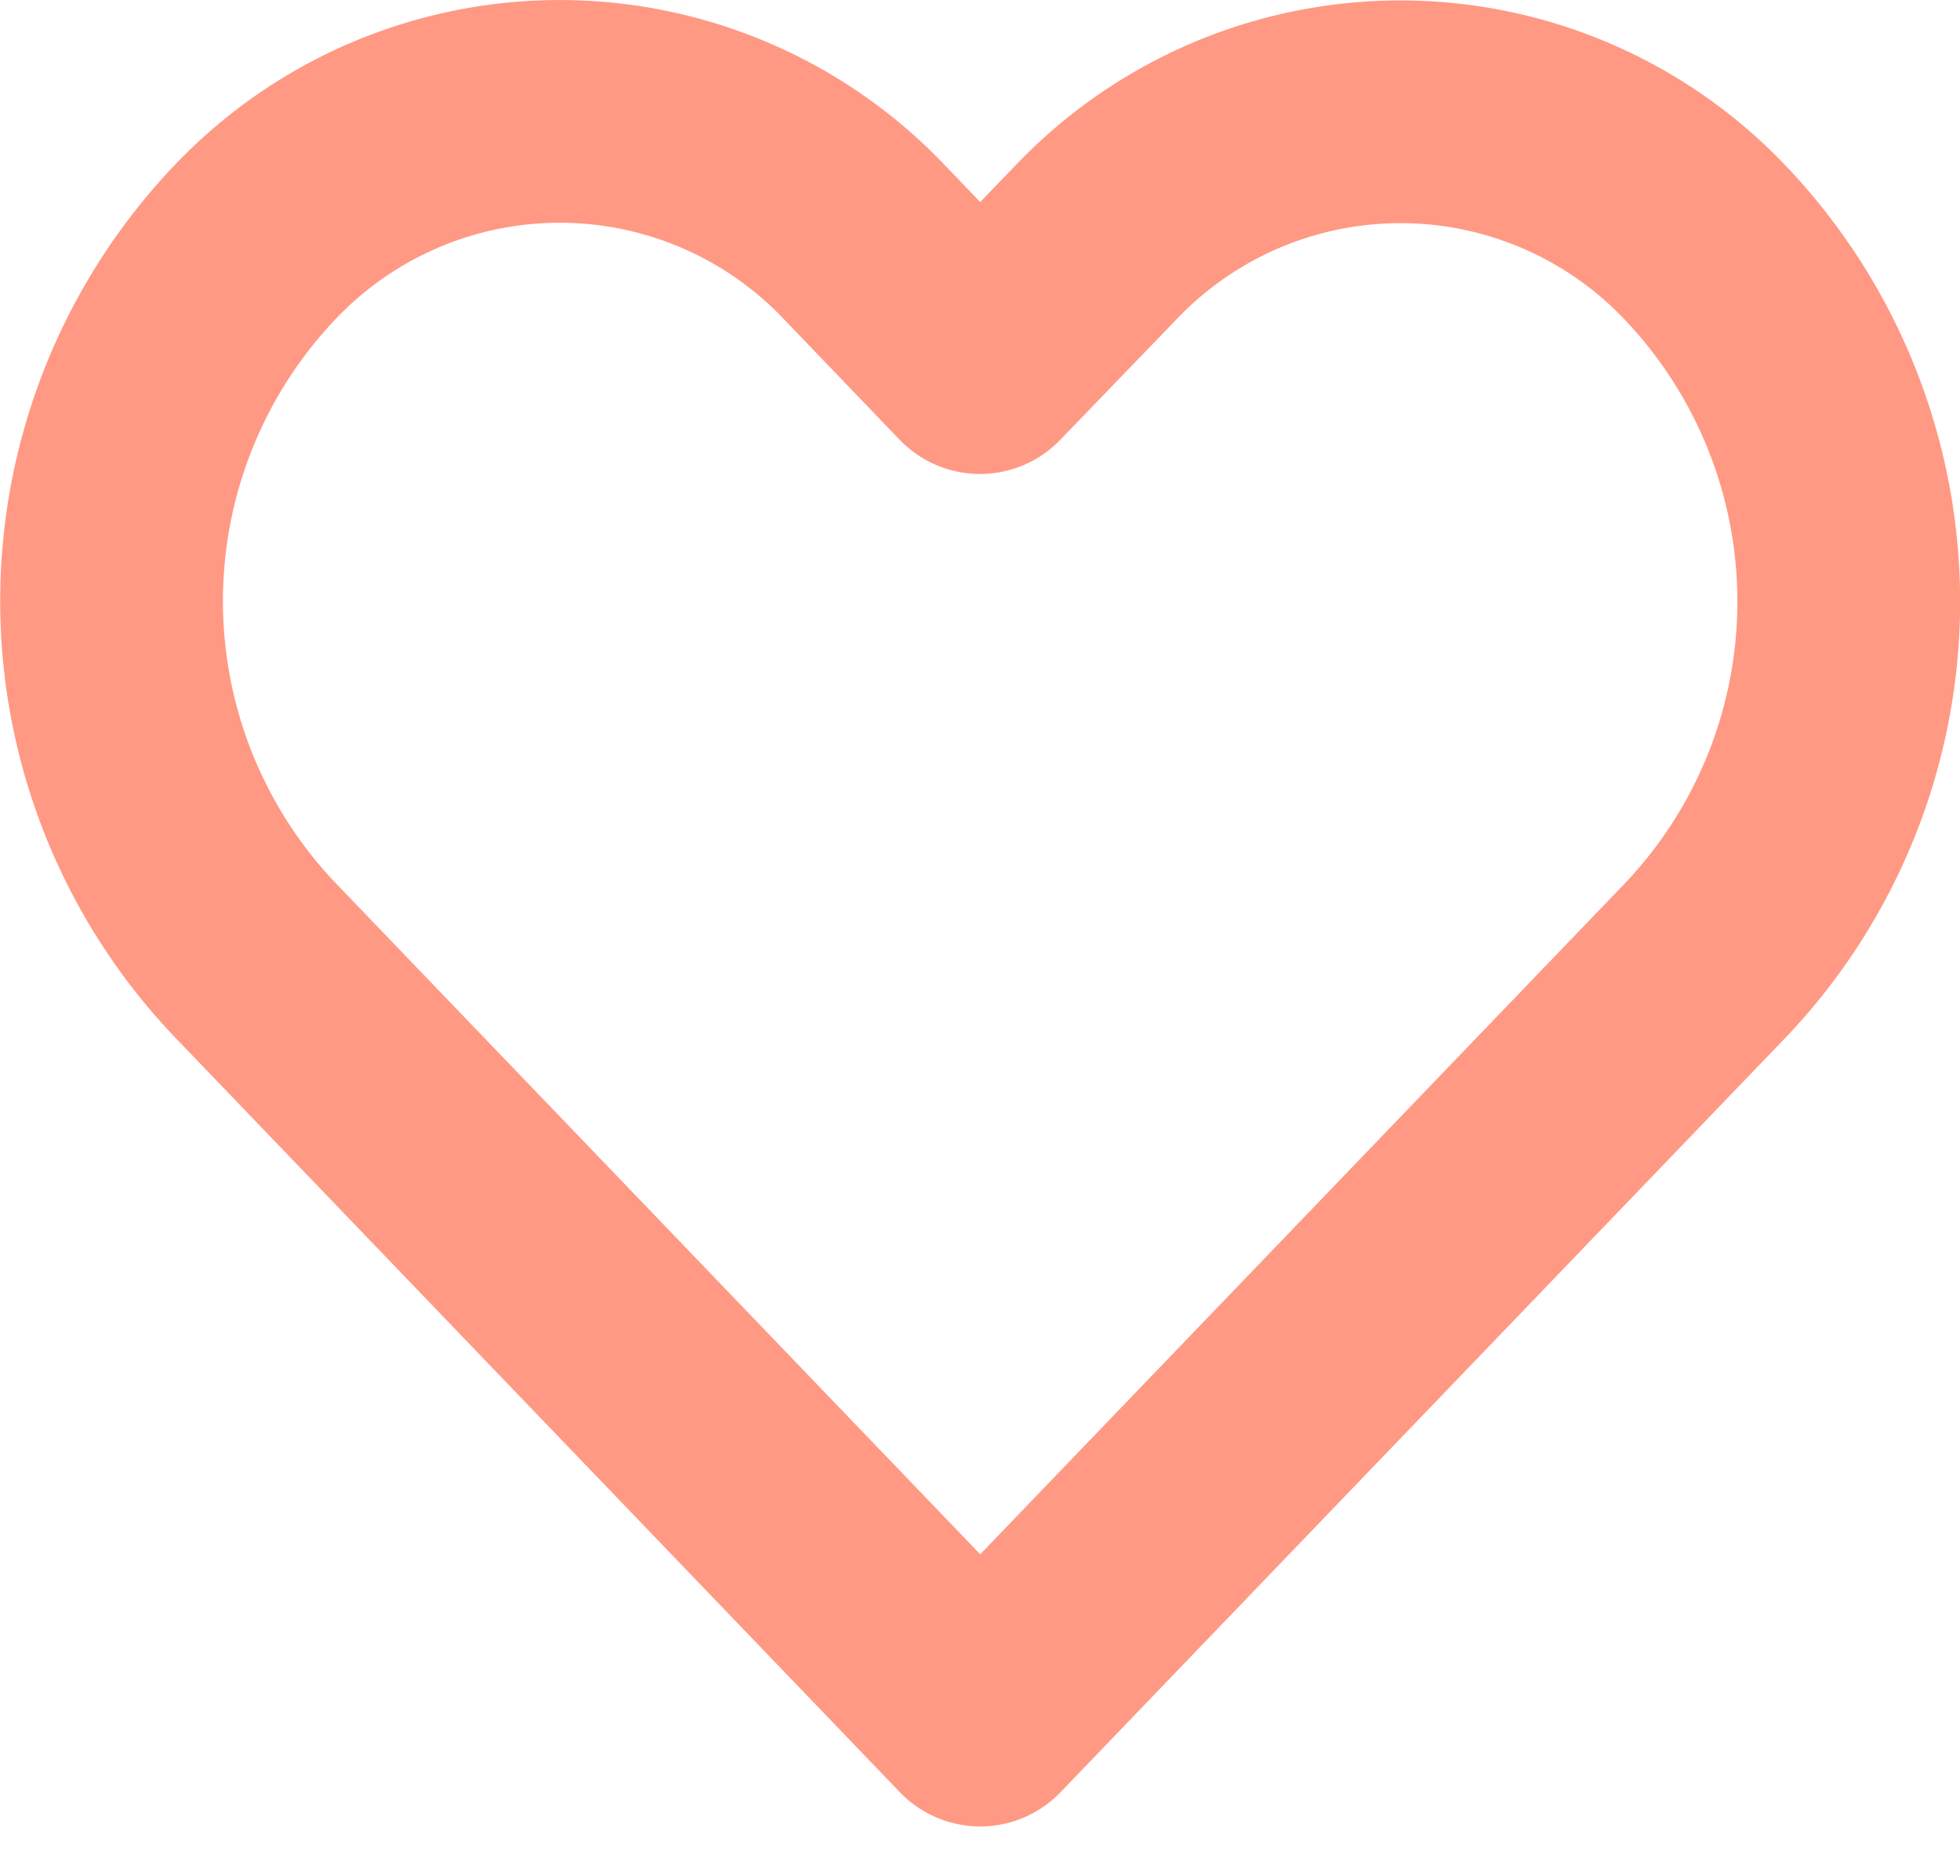 <svg xmlns="http://www.w3.org/2000/svg" width="43.997" height="42.109" viewBox="0 0 43.997 42.109">
  <g id="Grupo_1029" data-name="Grupo 1029" transform="translate(-964.5 -3098.5)">
    <g id="heart" transform="translate(919.025 3037.075)">
      <path id="Trazado_1245" data-name="Trazado 1245" d="M83.773,66.894a9.433,9.433,0,0,0-13.722,0l-2.578,2.671L64.9,66.885a9.433,9.433,0,0,0-13.722,0,11.686,11.686,0,0,0,0,16.066l16.3,16.975,16.3-16.965A11.686,11.686,0,0,0,83.773,66.894Z" fill="none" stroke="#ff9984" stroke-linejoin="round" stroke-width="5"/>
    </g>
  </g>
</svg>
